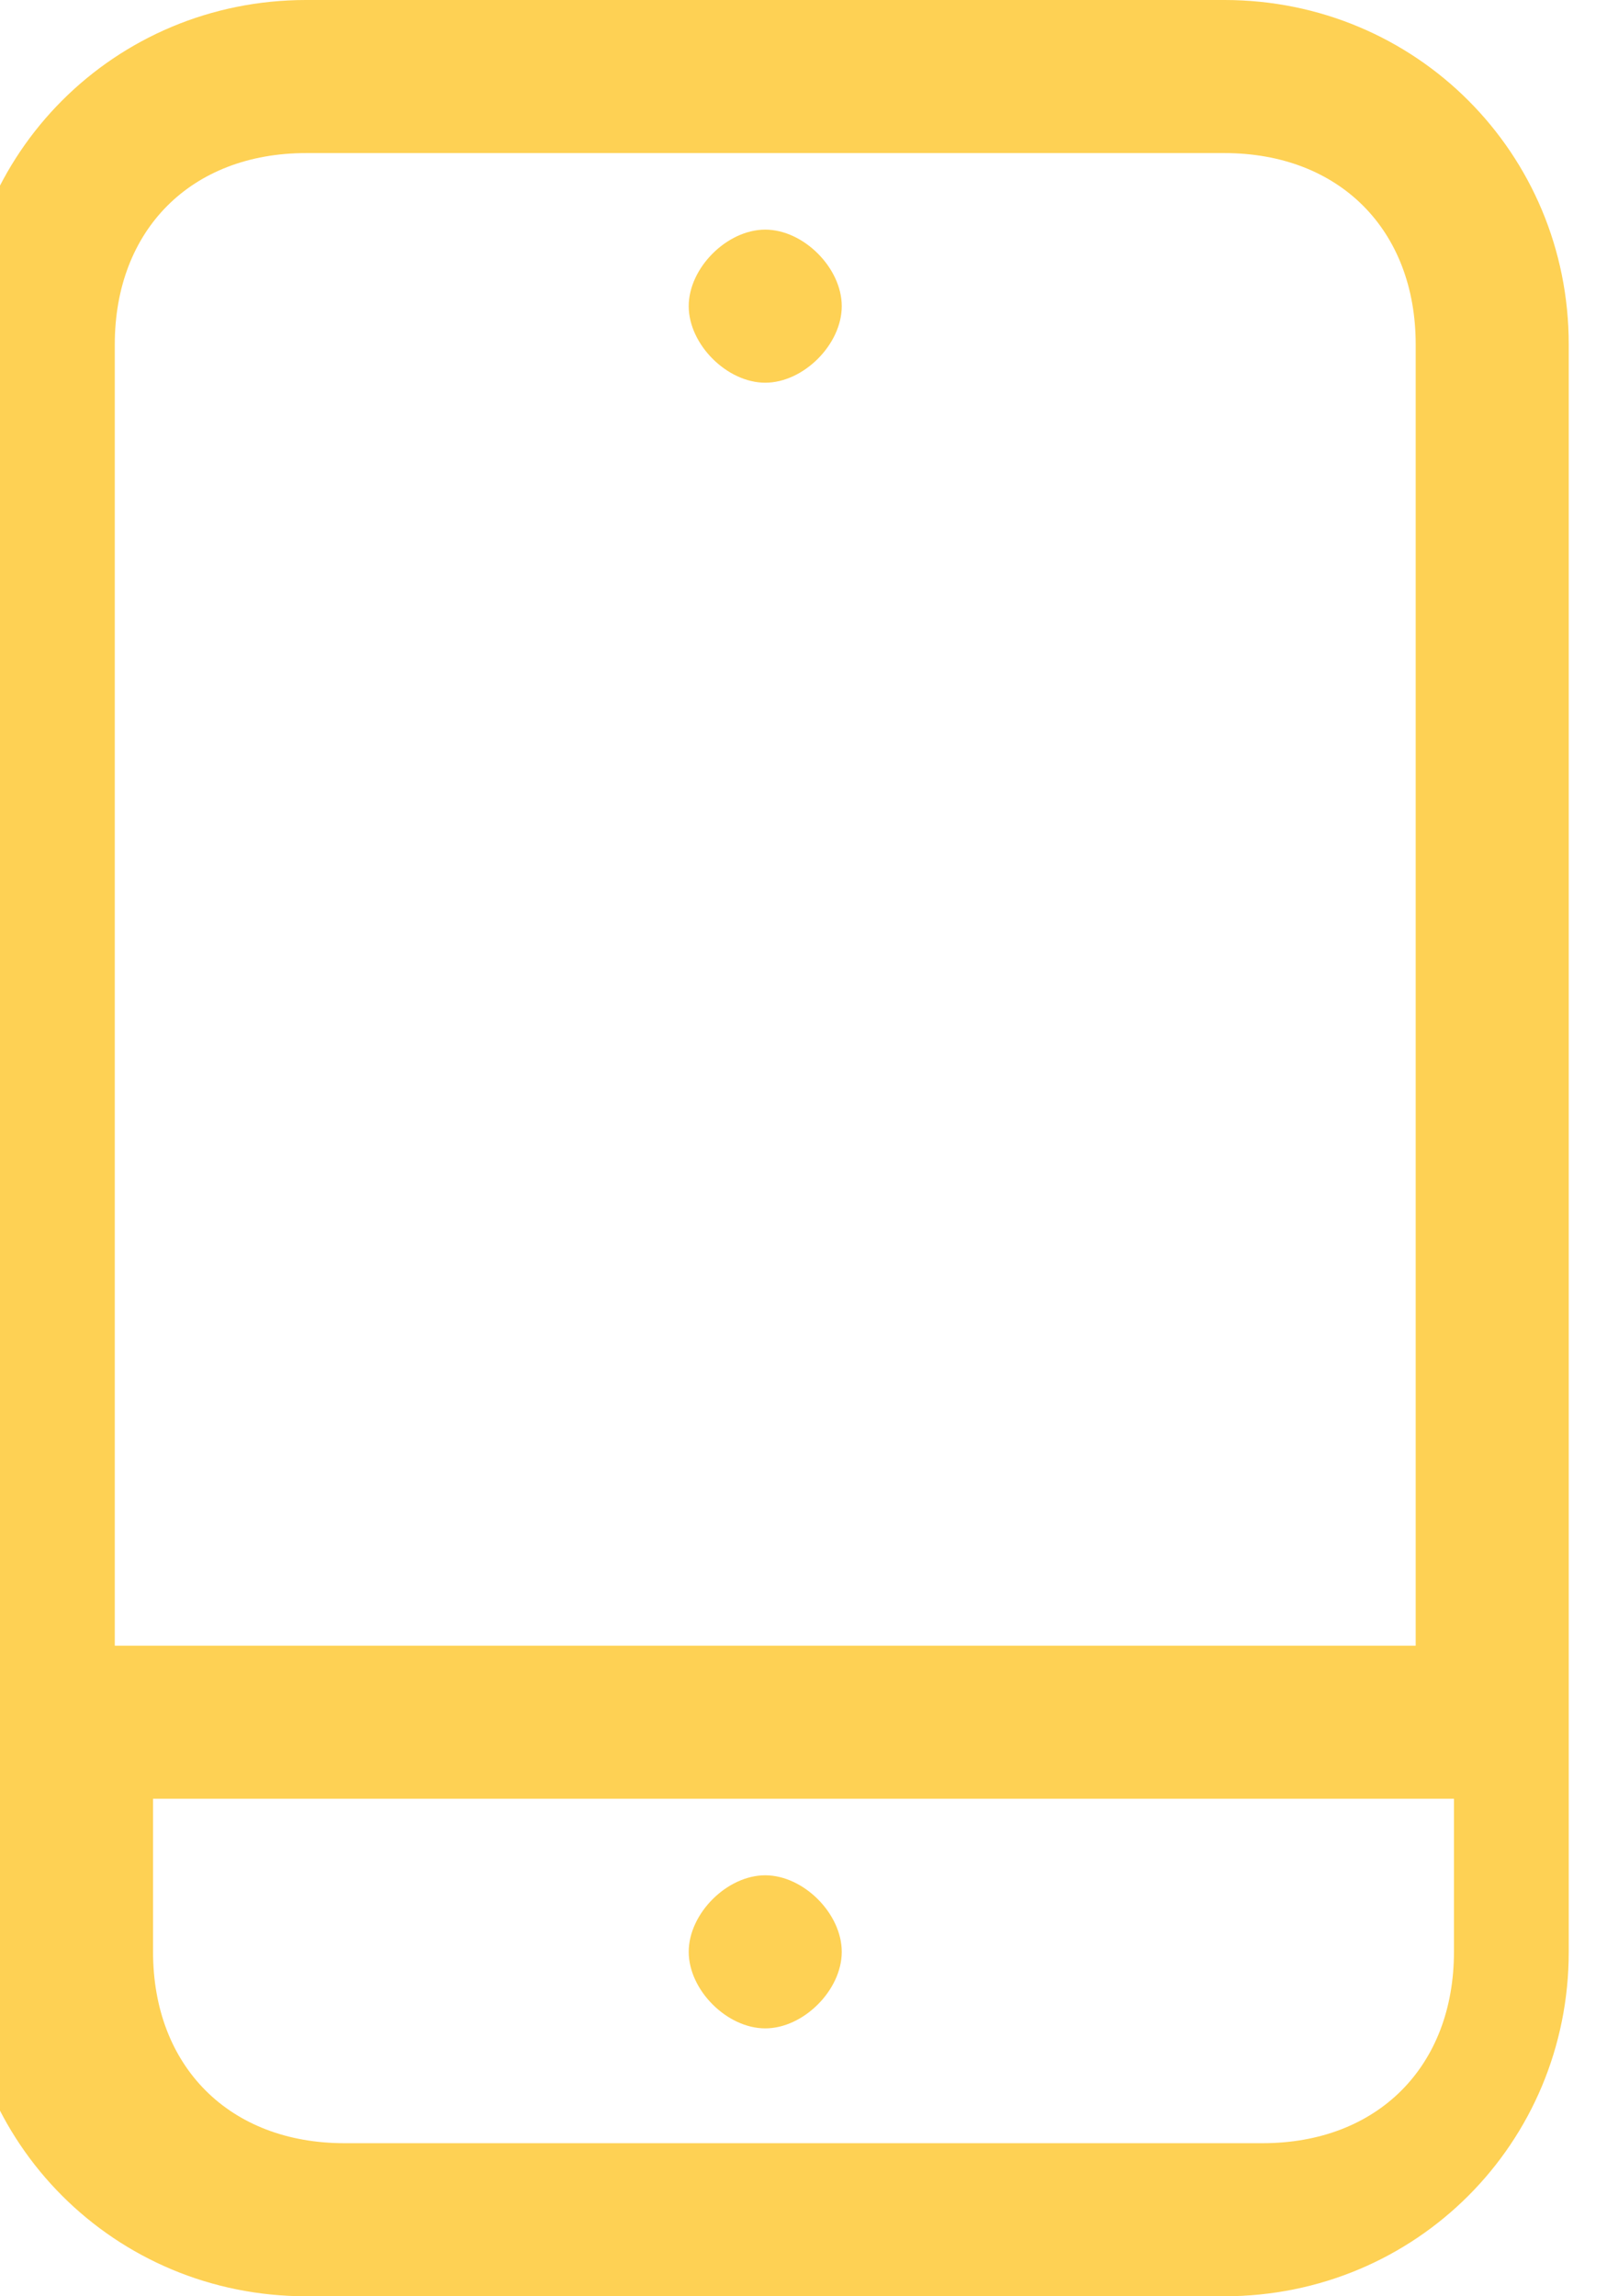 <?xml version="1.0" encoding="UTF-8"?>
<!DOCTYPE svg PUBLIC "-//W3C//DTD SVG 1.1//EN" "http://www.w3.org/Graphics/SVG/1.1/DTD/svg11.dtd">
<!-- Creator: CorelDRAW 2021 (64-Bit) -->
<svg xmlns="http://www.w3.org/2000/svg" xml:space="preserve" width="0.175in" height="0.25in" version="1.1" style="shape-rendering:geometricPrecision; text-rendering:geometricPrecision; image-rendering:optimizeQuality; fill-rule:evenodd; clip-rule:evenodd"
viewBox="0 0 0.42 0.6"
 xmlns:xlink="http://www.w3.org/1999/xlink"
 xmlns:xodm="http://www.corel.com/coreldraw/odm/2003">
 <defs>
  <style type="text/css">
   <![CDATA[
    .fil0 {fill:#FED154;fill-rule:nonzero}
   ]]>
  </style>
 </defs>
 <g id="Layer_x0020_1">
  <path class="fil0" d="M0.33 0.56l-0.24 0c-0.03,0 -0.05,-0.02 -0.05,-0.05l0 -0.04 0.34 0 0 0.04c0,0.03 -0.02,0.05 -0.05,0.05zm-0.13 -0.07c-0.01,0 -0.02,0.01 -0.02,0.02 0,0.01 0.01,0.02 0.02,0.02 0.01,0 0.02,-0.01 0.02,-0.02 0,-0.01 -0.01,-0.02 -0.02,-0.02zm0 -0.39c0.01,0 0.02,-0.01 0.02,-0.02 0,-0.01 -0.01,-0.02 -0.02,-0.02 -0.01,0 -0.02,0.01 -0.02,0.02 0,0.01 0.01,0.02 0.02,0.02zm-0.12 -0.06l0.24 0c0.03,0 0.05,0.02 0.05,0.05l0 0.34 -0.34 0 0 -0.34c0,-0.03 0.02,-0.05 0.05,-0.05zm0.24 -0.04l-0.24 0c-0.05,0 -0.09,0.04 -0.09,0.09l0 0.42c0,0.05 0.04,0.09 0.09,0.09l0.24 0c0.05,0 0.09,-0.04 0.09,-0.09l0 -0.42c0,-0.05 -0.04,-0.09 -0.09,-0.09z"/>
 </g>
</svg>
